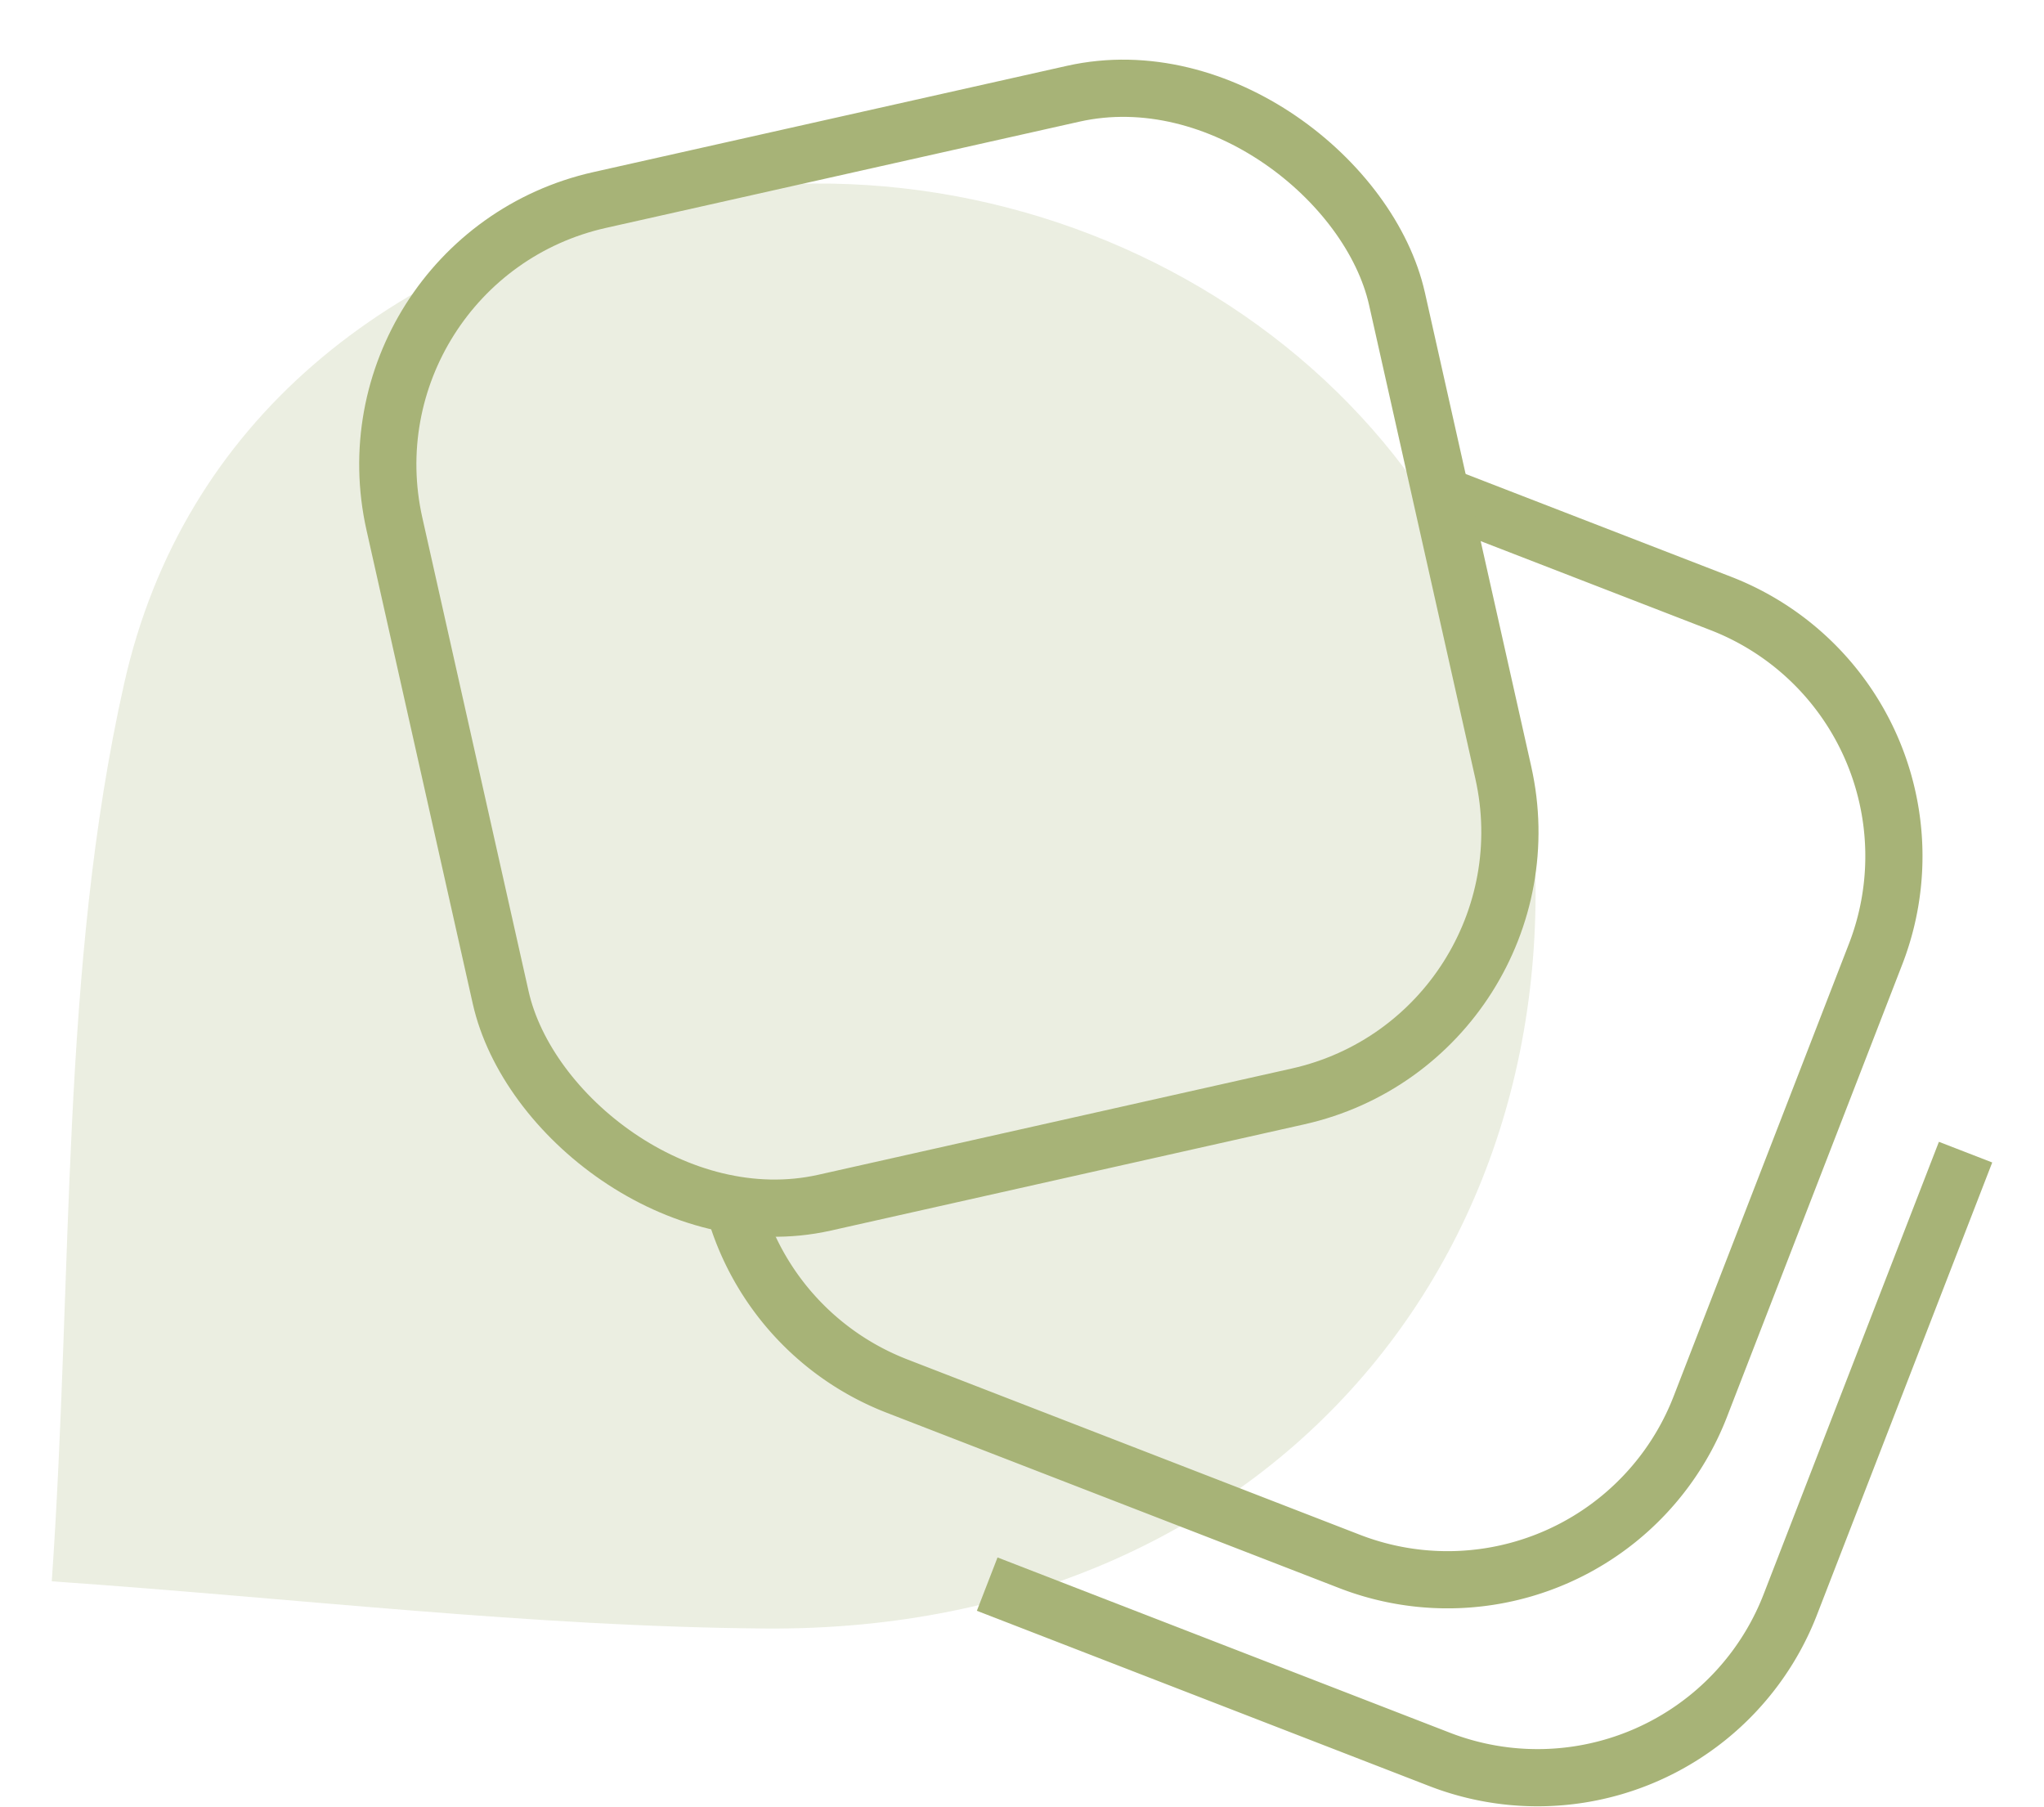 <svg xmlns="http://www.w3.org/2000/svg" width="101.797" height="90" viewBox="0 0 101.797 94.802">
  <path id="Pfad_92" data-name="Pfad 92" d="M1455.95,1250.027c1.13-16.268.436-32.144,3.8-47.107,3.085-13.722,13.888-22.366,28.489-25.4,20.43-4.249,41.285,8.51,44.8,28.094,4.625,25.79-12.509,47.084-39.616,46.889C1481.147,1252.411,1468.885,1250.925,1455.95,1250.027Z" transform="translate(-1455.95 -1167.076)" fill="#a7b377" opacity="0.22"/>
  <g id="Gruppe_116" data-name="Gruppe 116" transform="translate(-553.541 -1697.482)">
    <path id="Pfad_38" data-name="Pfad 38" d="M625.859,1723.236l15.237,5.9a14.219,14.219,0,0,1,8.122,18.4l-9.194,23.731a14.22,14.22,0,0,1-18.4,8.123l-23.731-9.194a14.2,14.2,0,0,1-8.685-9.912" fill="none" stroke="#a7b377" stroke-miterlimit="10" stroke-width="3"/>
    <path id="Pfad_39" data-name="Pfad 39" d="M653.939,1757.92l-9.194,23.731a14.221,14.221,0,0,1-18.4,8.123l-23.731-9.194" fill="none" stroke="#a7b377" stroke-miterlimit="10" stroke-width="3"/>
    <rect id="Rechteck_38" data-name="Rechteck 38" width="53.89" height="53.89" rx="14.22" transform="matrix(0.976, -0.219, 0.219, 0.976, 568.403, 1711.088)" fill="none" stroke="#a7b377" stroke-miterlimit="10" stroke-width="3"/>
  </g>
</svg>
